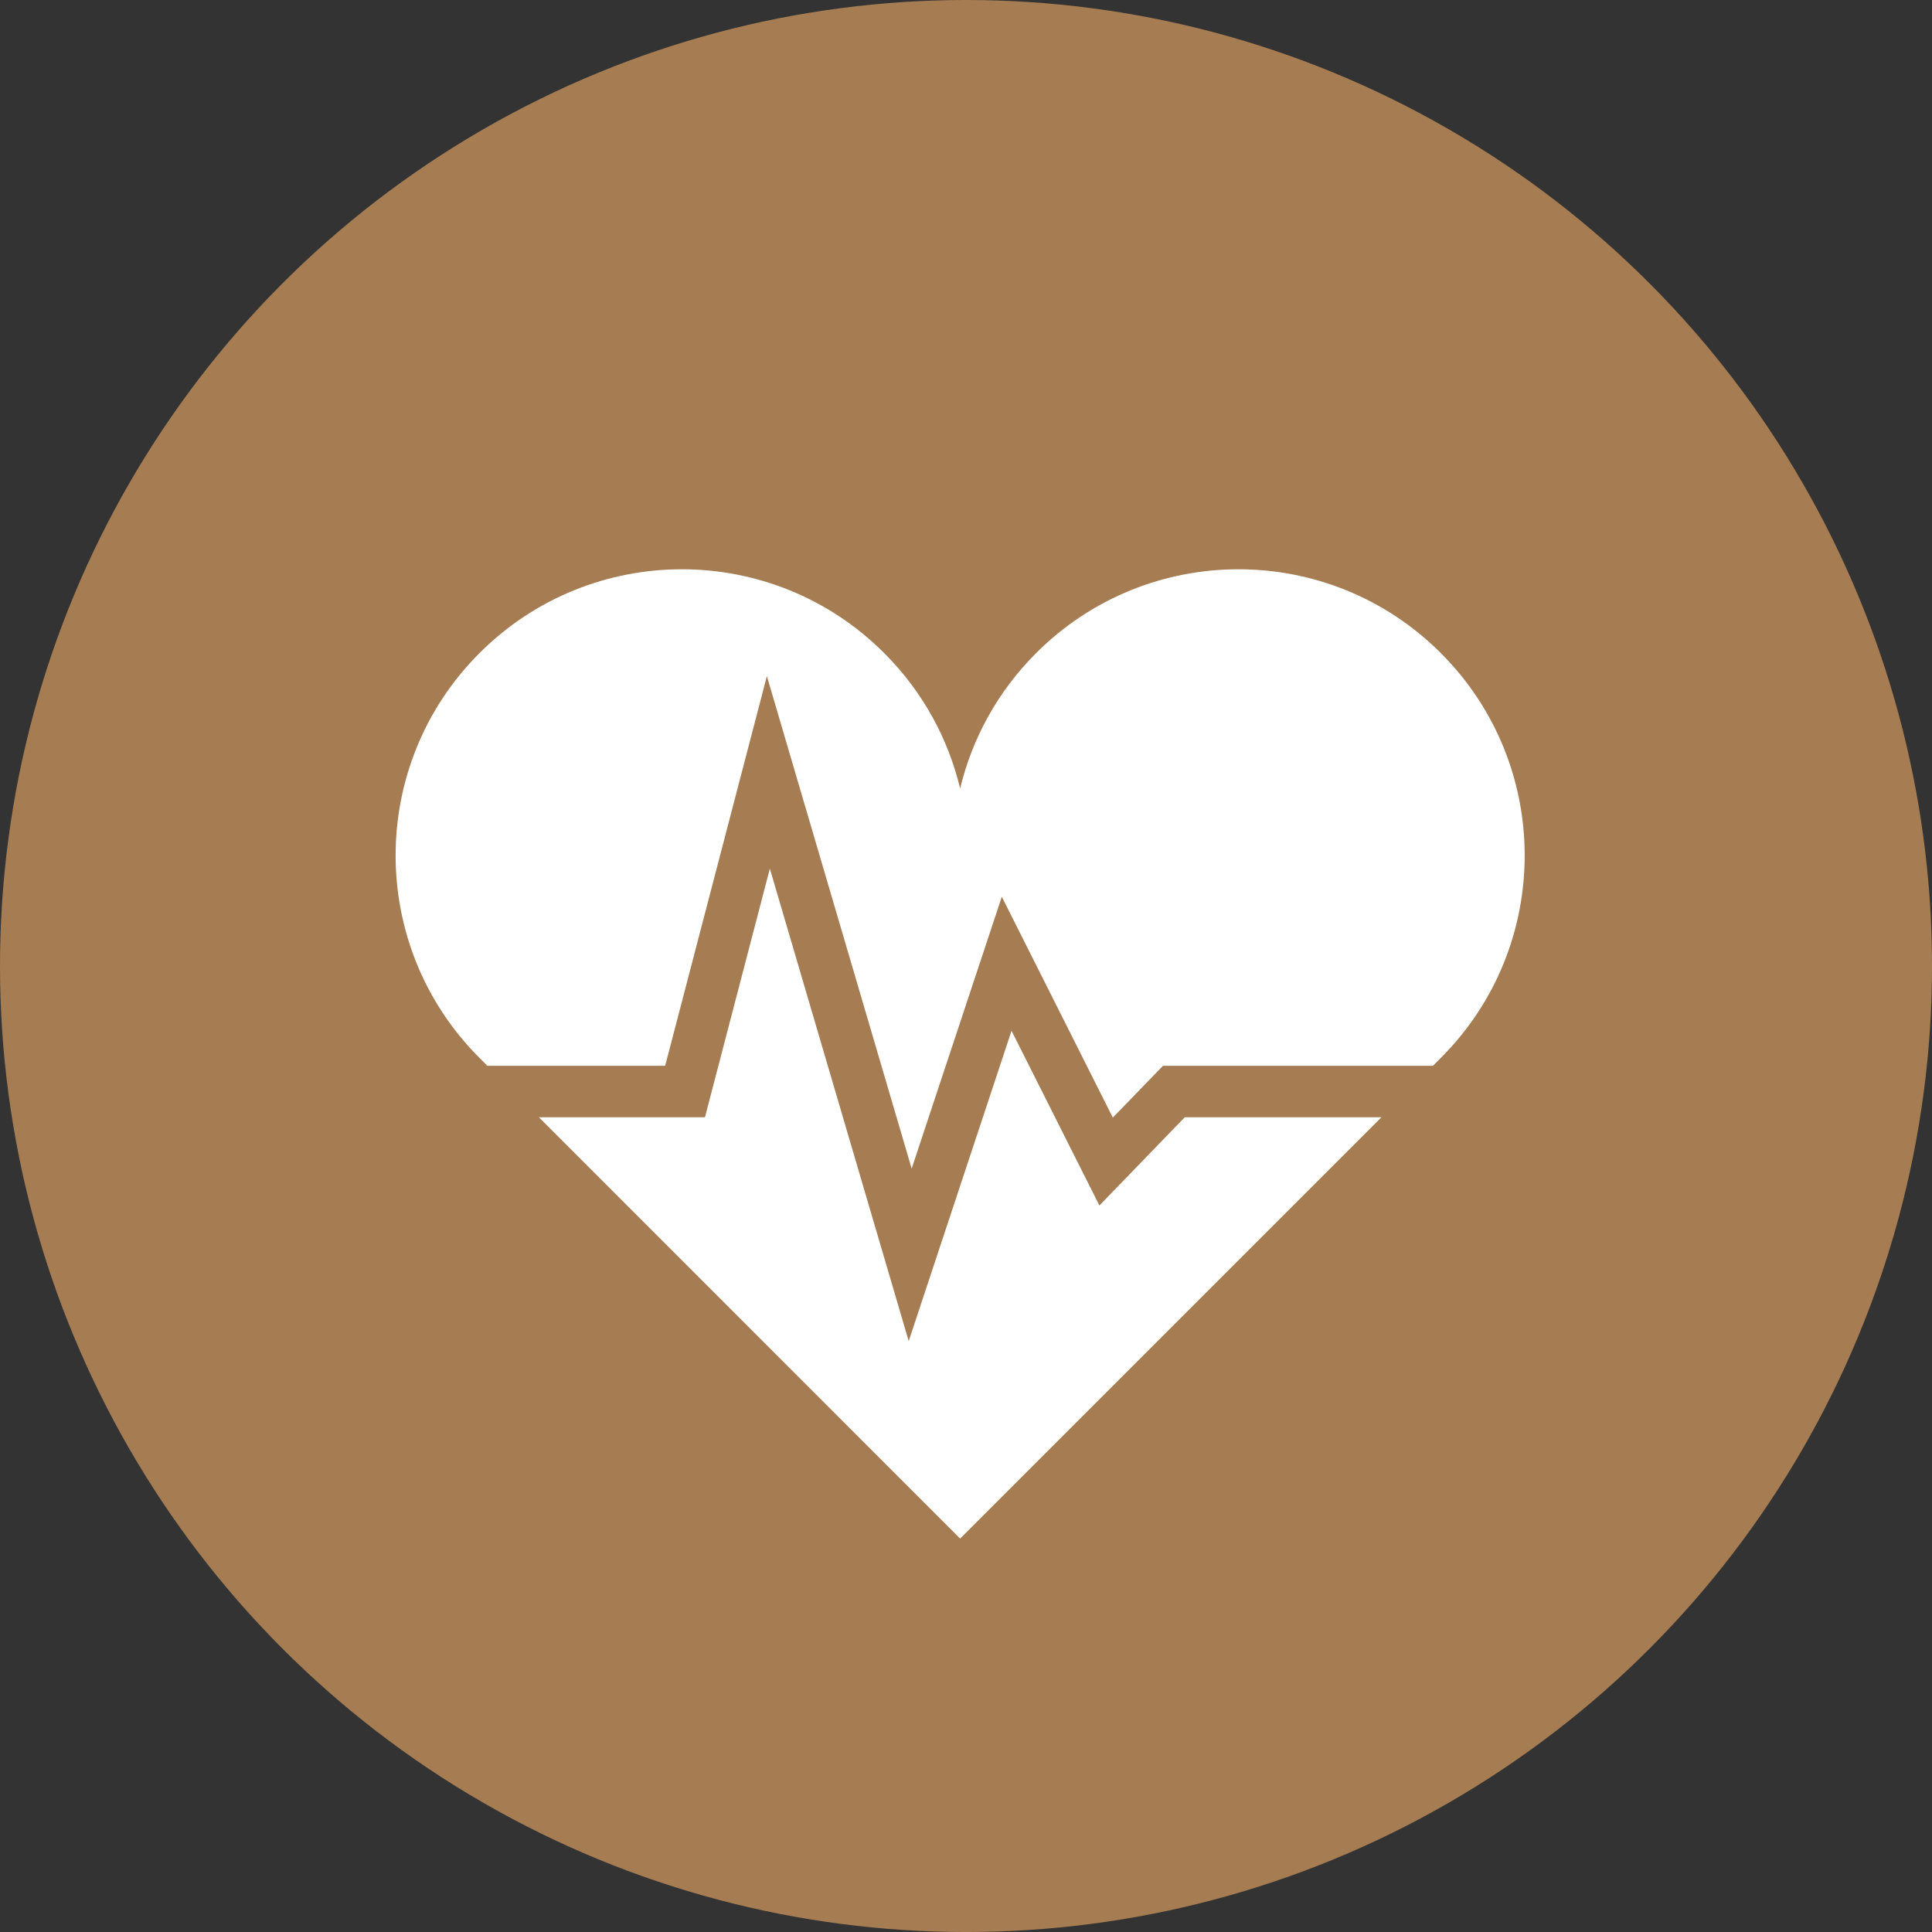 <?xml version="1.0" encoding="utf-8"?>
<!-- Generator: Adobe Illustrator 24.1.1, SVG Export Plug-In . SVG Version: 6.00 Build 0)  -->
<svg version="1.1" id="レイヤー_1" xmlns="http://www.w3.org/2000/svg" xmlns:xlink="http://www.w3.org/1999/xlink" x="0px"
	 y="0px" viewBox="0 0 96.129 96.129" style="enable-background:new 0 0 96.129 96.129;" xml:space="preserve">
<rect x="0" y="0" width="96.129" height="96.129" fill="#333333" stroke="none"/>
<style type="text/css">
	.st0{fill:#A67C52;}
	.st1{fill:#FFFFFF;}
</style>
<g>
	<circle class="st0" cx="48.065" cy="48.065" r="48.065"/>
	<g>
		<polygon class="st1" points="54.702,59.98 50.33,51.288 45.214,66.727 38.305,43.219 35.076,55.59 26.812,55.59 47.772,76.554 
			68.736,55.59 58.95,55.59 		"/>
		<path class="st1" d="M71.692,32.497c-5.562-5.563-14.579-5.563-20.141,0c-1.927,1.927-3.185,4.267-3.779,6.736
			c-0.59-2.469-1.848-4.809-3.775-6.736c-5.562-5.563-14.579-5.563-20.141,0c-5.562,5.56-5.562,14.579,0,20.139l0.394,0.394h8.846
			l5.061-19.388l7.204,24.504l4.485-13.527l5.524,10.989l2.496-2.578h13.431l0.394-0.394C77.253,47.076,77.253,38.057,71.692,32.497
			z"/>
	</g>
</g>
</svg>
